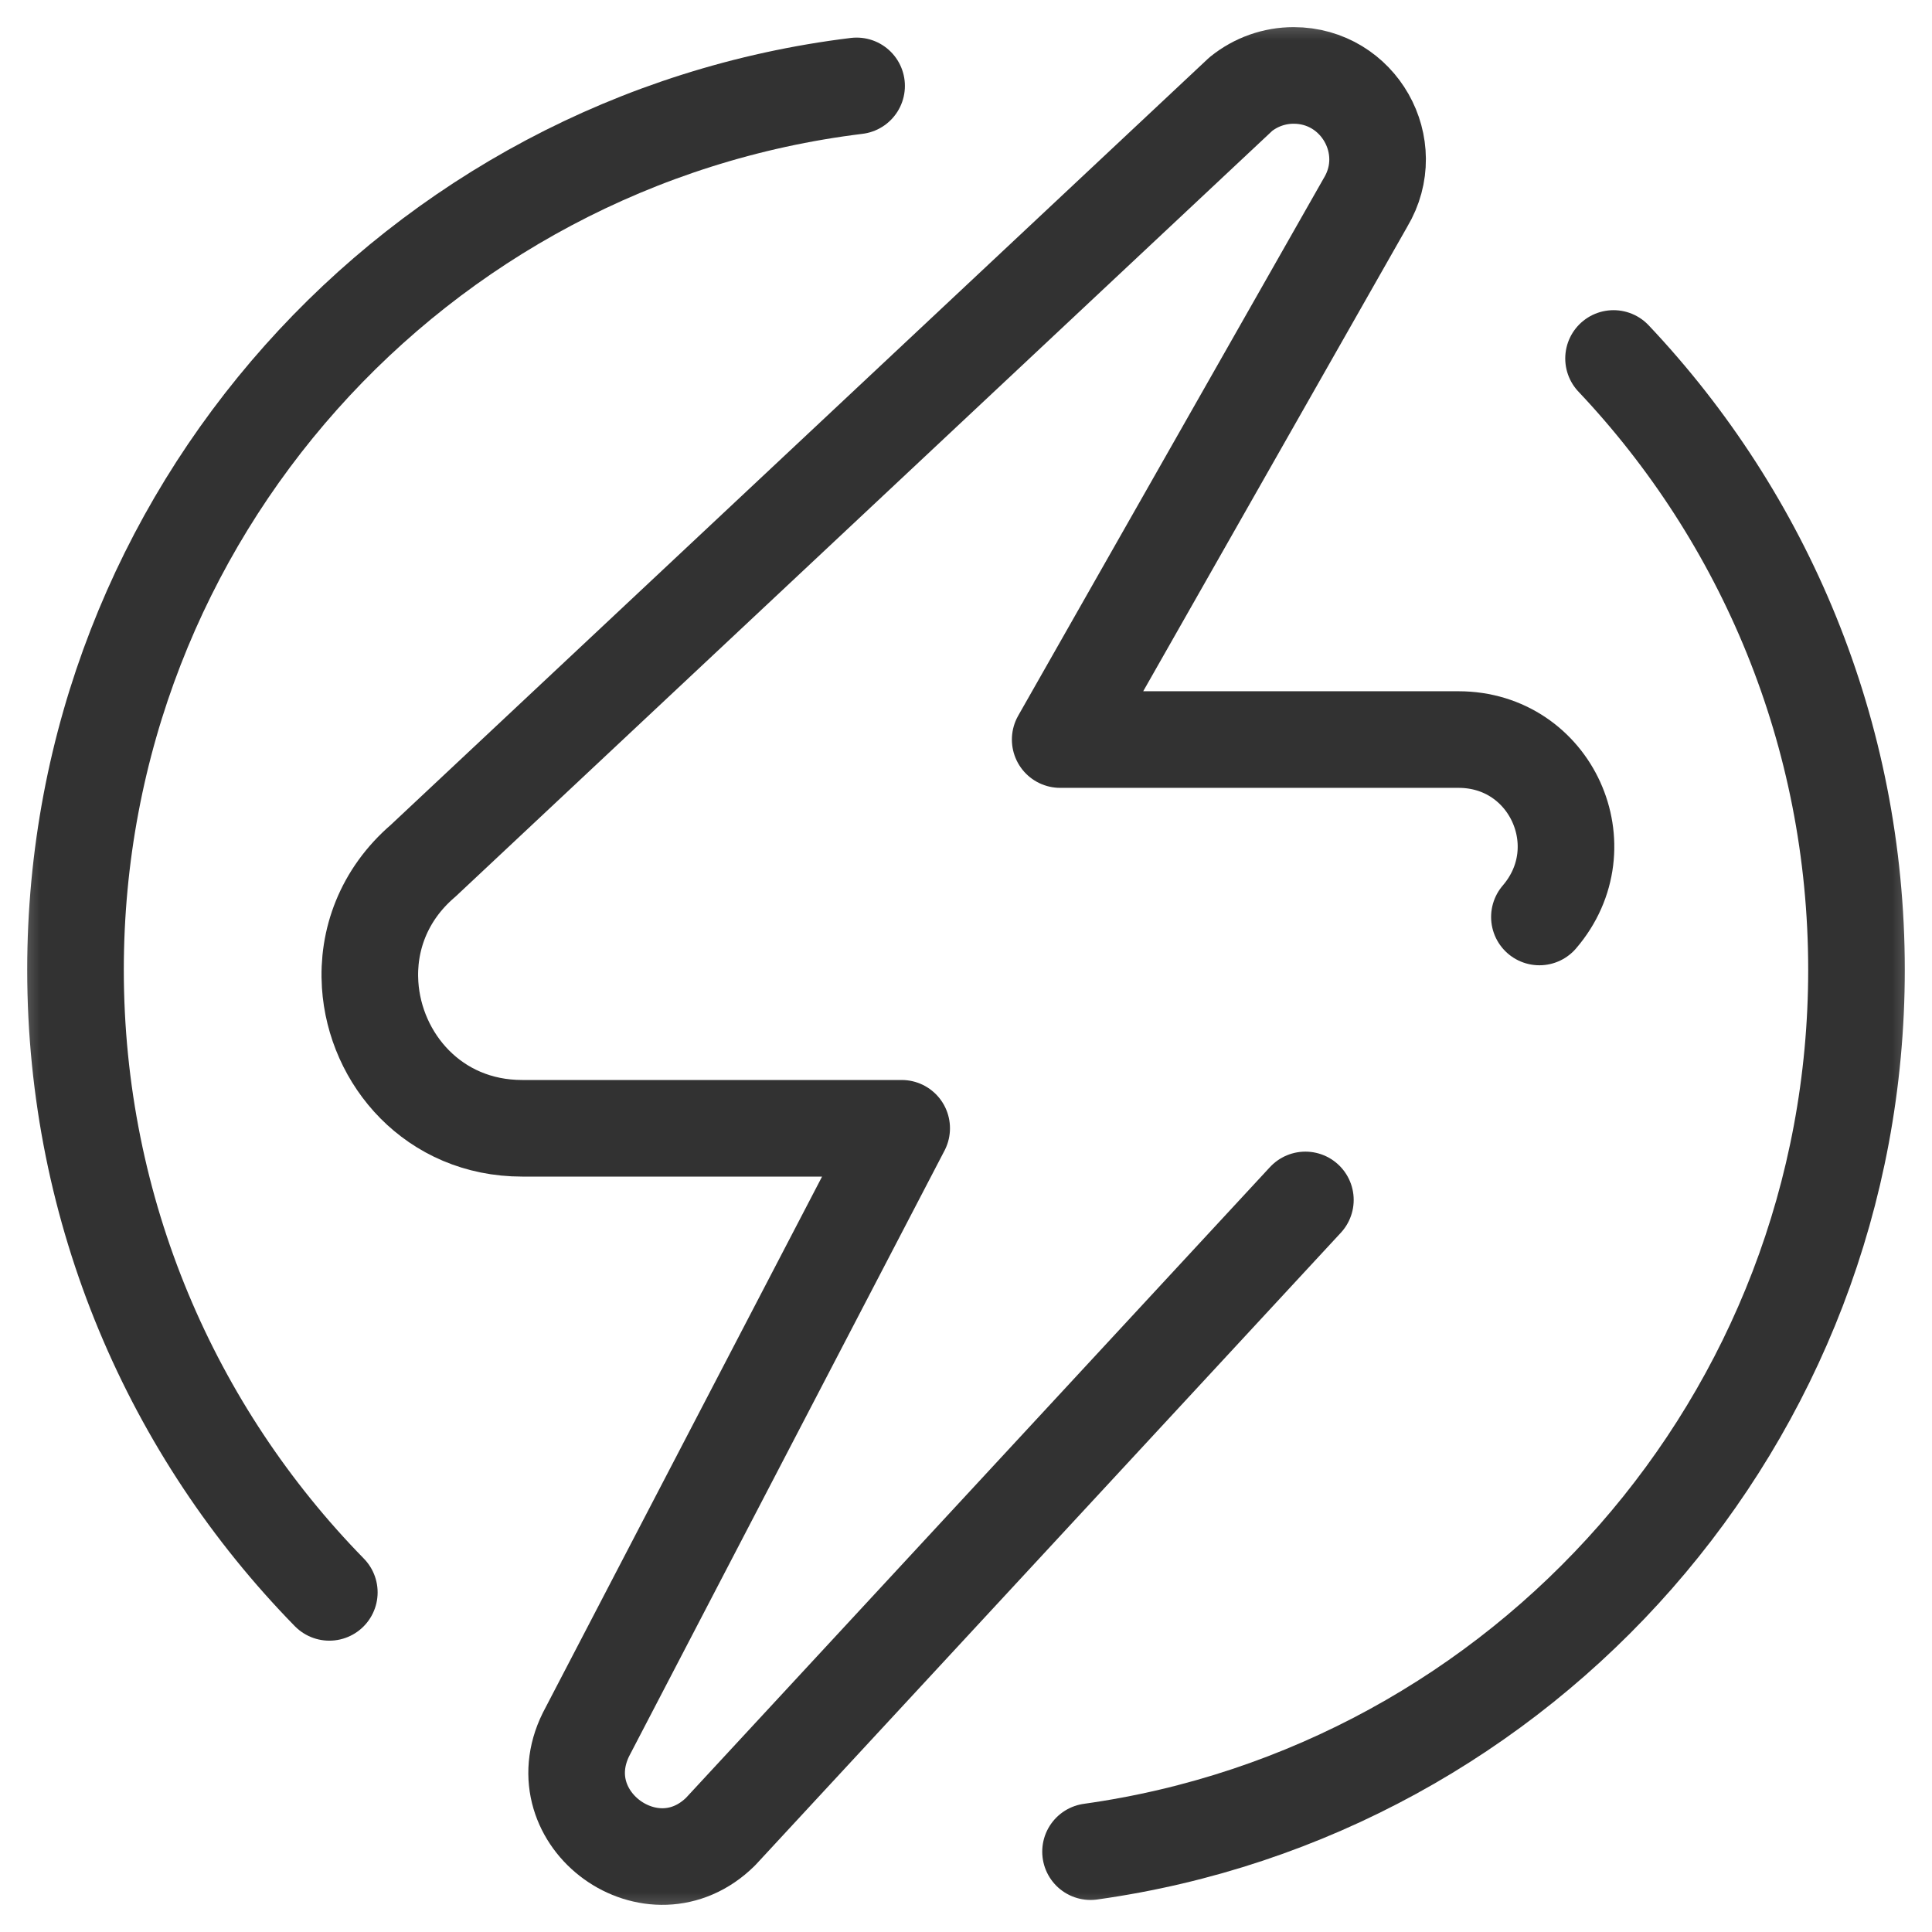 <svg width="24" height="24" viewBox="0 0 24 24" fill="none" xmlns="http://www.w3.org/2000/svg">
<g clip-path="url(#clip0_1314_1114)">
<mask id="mask0_1314_1114" style="mask-type:luminance" maskUnits="userSpaceOnUse" x="0" y="0" width="24" height="24">
<path d="M0 1.90735e-06H24V24H0V1.90735e-06Z" fill="white"/>
</mask>
<g mask="url(#mask0_1314_1114)">
<path d="M19.123 11.391C19.872 10.519 19.267 9.187 18.118 9.187H13.17L16.964 2.513C17.379 1.819 16.878 0.937 16.07 0.937C15.831 0.937 15.6 1.019 15.414 1.169L5.257 10.692C4.761 11.117 4.562 11.687 4.598 12.234C4.658 13.156 5.386 14.016 6.486 14.016H11.201L7.279 21.547C6.758 22.604 8.112 23.58 8.951 22.753L16.216 14.906" stroke="#323232" stroke-width="1.2" stroke-miterlimit="10" stroke-linecap="round" stroke-linejoin="round"/>
<path d="M4.091 19.781C2.14 17.787 0.938 15.057 0.938 12.047C0.938 6.397 5.172 1.737 10.641 1.067" stroke="#323232" stroke-width="1.2" stroke-miterlimit="10" stroke-linecap="round" stroke-linejoin="round"/>
<path d="M20.044 4.453C21.916 6.434 23.062 9.107 23.062 12.047C23.062 17.632 18.924 22.25 13.547 23.002" stroke="#323232" stroke-width="1.2" stroke-miterlimit="10" stroke-linecap="round" stroke-linejoin="round"/>
</g>
</g>
<defs>
<clipPath id="clip0_1314_1114">
<rect width="24" height="24" fill="white"/>
</clipPath>
</defs>
</svg>
